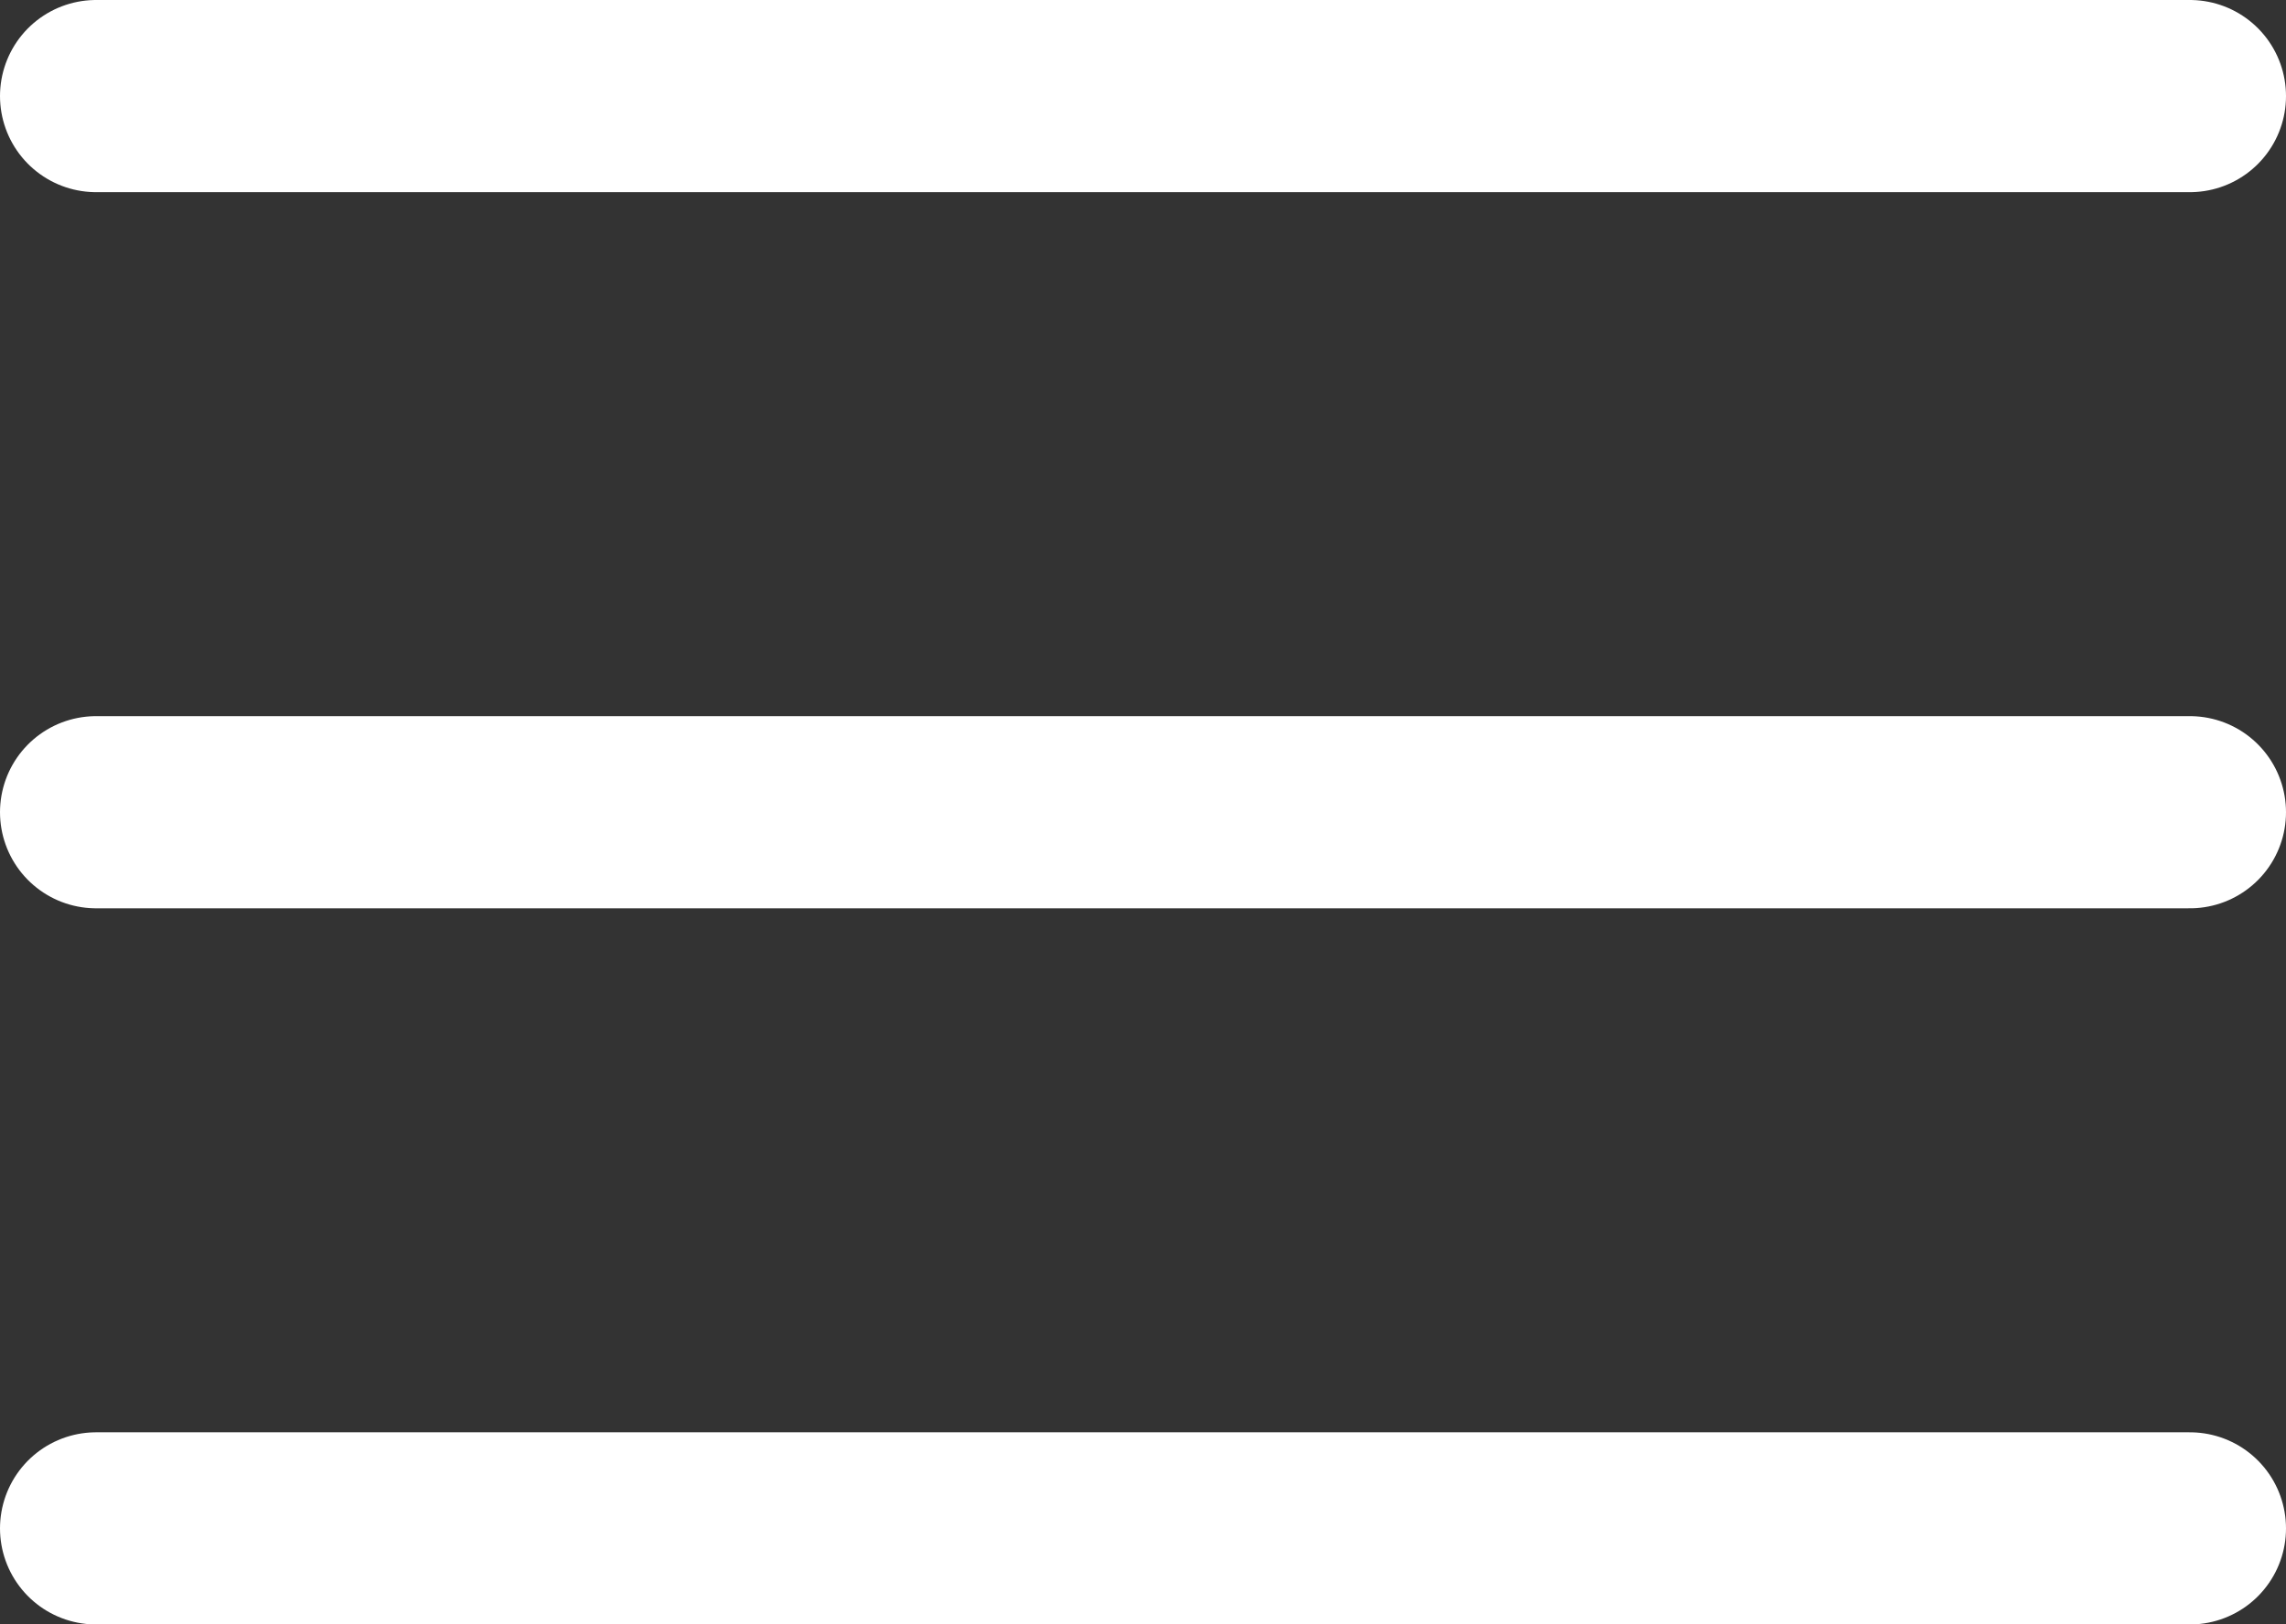 <svg xmlns="http://www.w3.org/2000/svg" width="23.794" height="16.908" viewBox="0 0 23.794 16.908">
  <rect x="0" y="0" width="23.794" height="16.908" fill="#333333" stroke="none"/>
  <g id="Groupe_3546" data-name="Groupe 3546" transform="translate(-592.333 -28.944)">
    <line id="Ligne_306" data-name="Ligne 306" x2="21.794" transform="translate(593.333 29.944)" fill="none" stroke="#fff" stroke-linecap="round" stroke-width="2"/>
    <line id="Ligne_307" data-name="Ligne 307" x2="21.794" transform="translate(593.333 37.398)" fill="none" stroke="#fff" stroke-linecap="round" stroke-width="2"/>
    <line id="Ligne_308" data-name="Ligne 308" x2="21.794" transform="translate(593.333 44.852)" fill="none" stroke="#fff" stroke-linecap="round" stroke-width="2"/>
  </g>
</svg>
